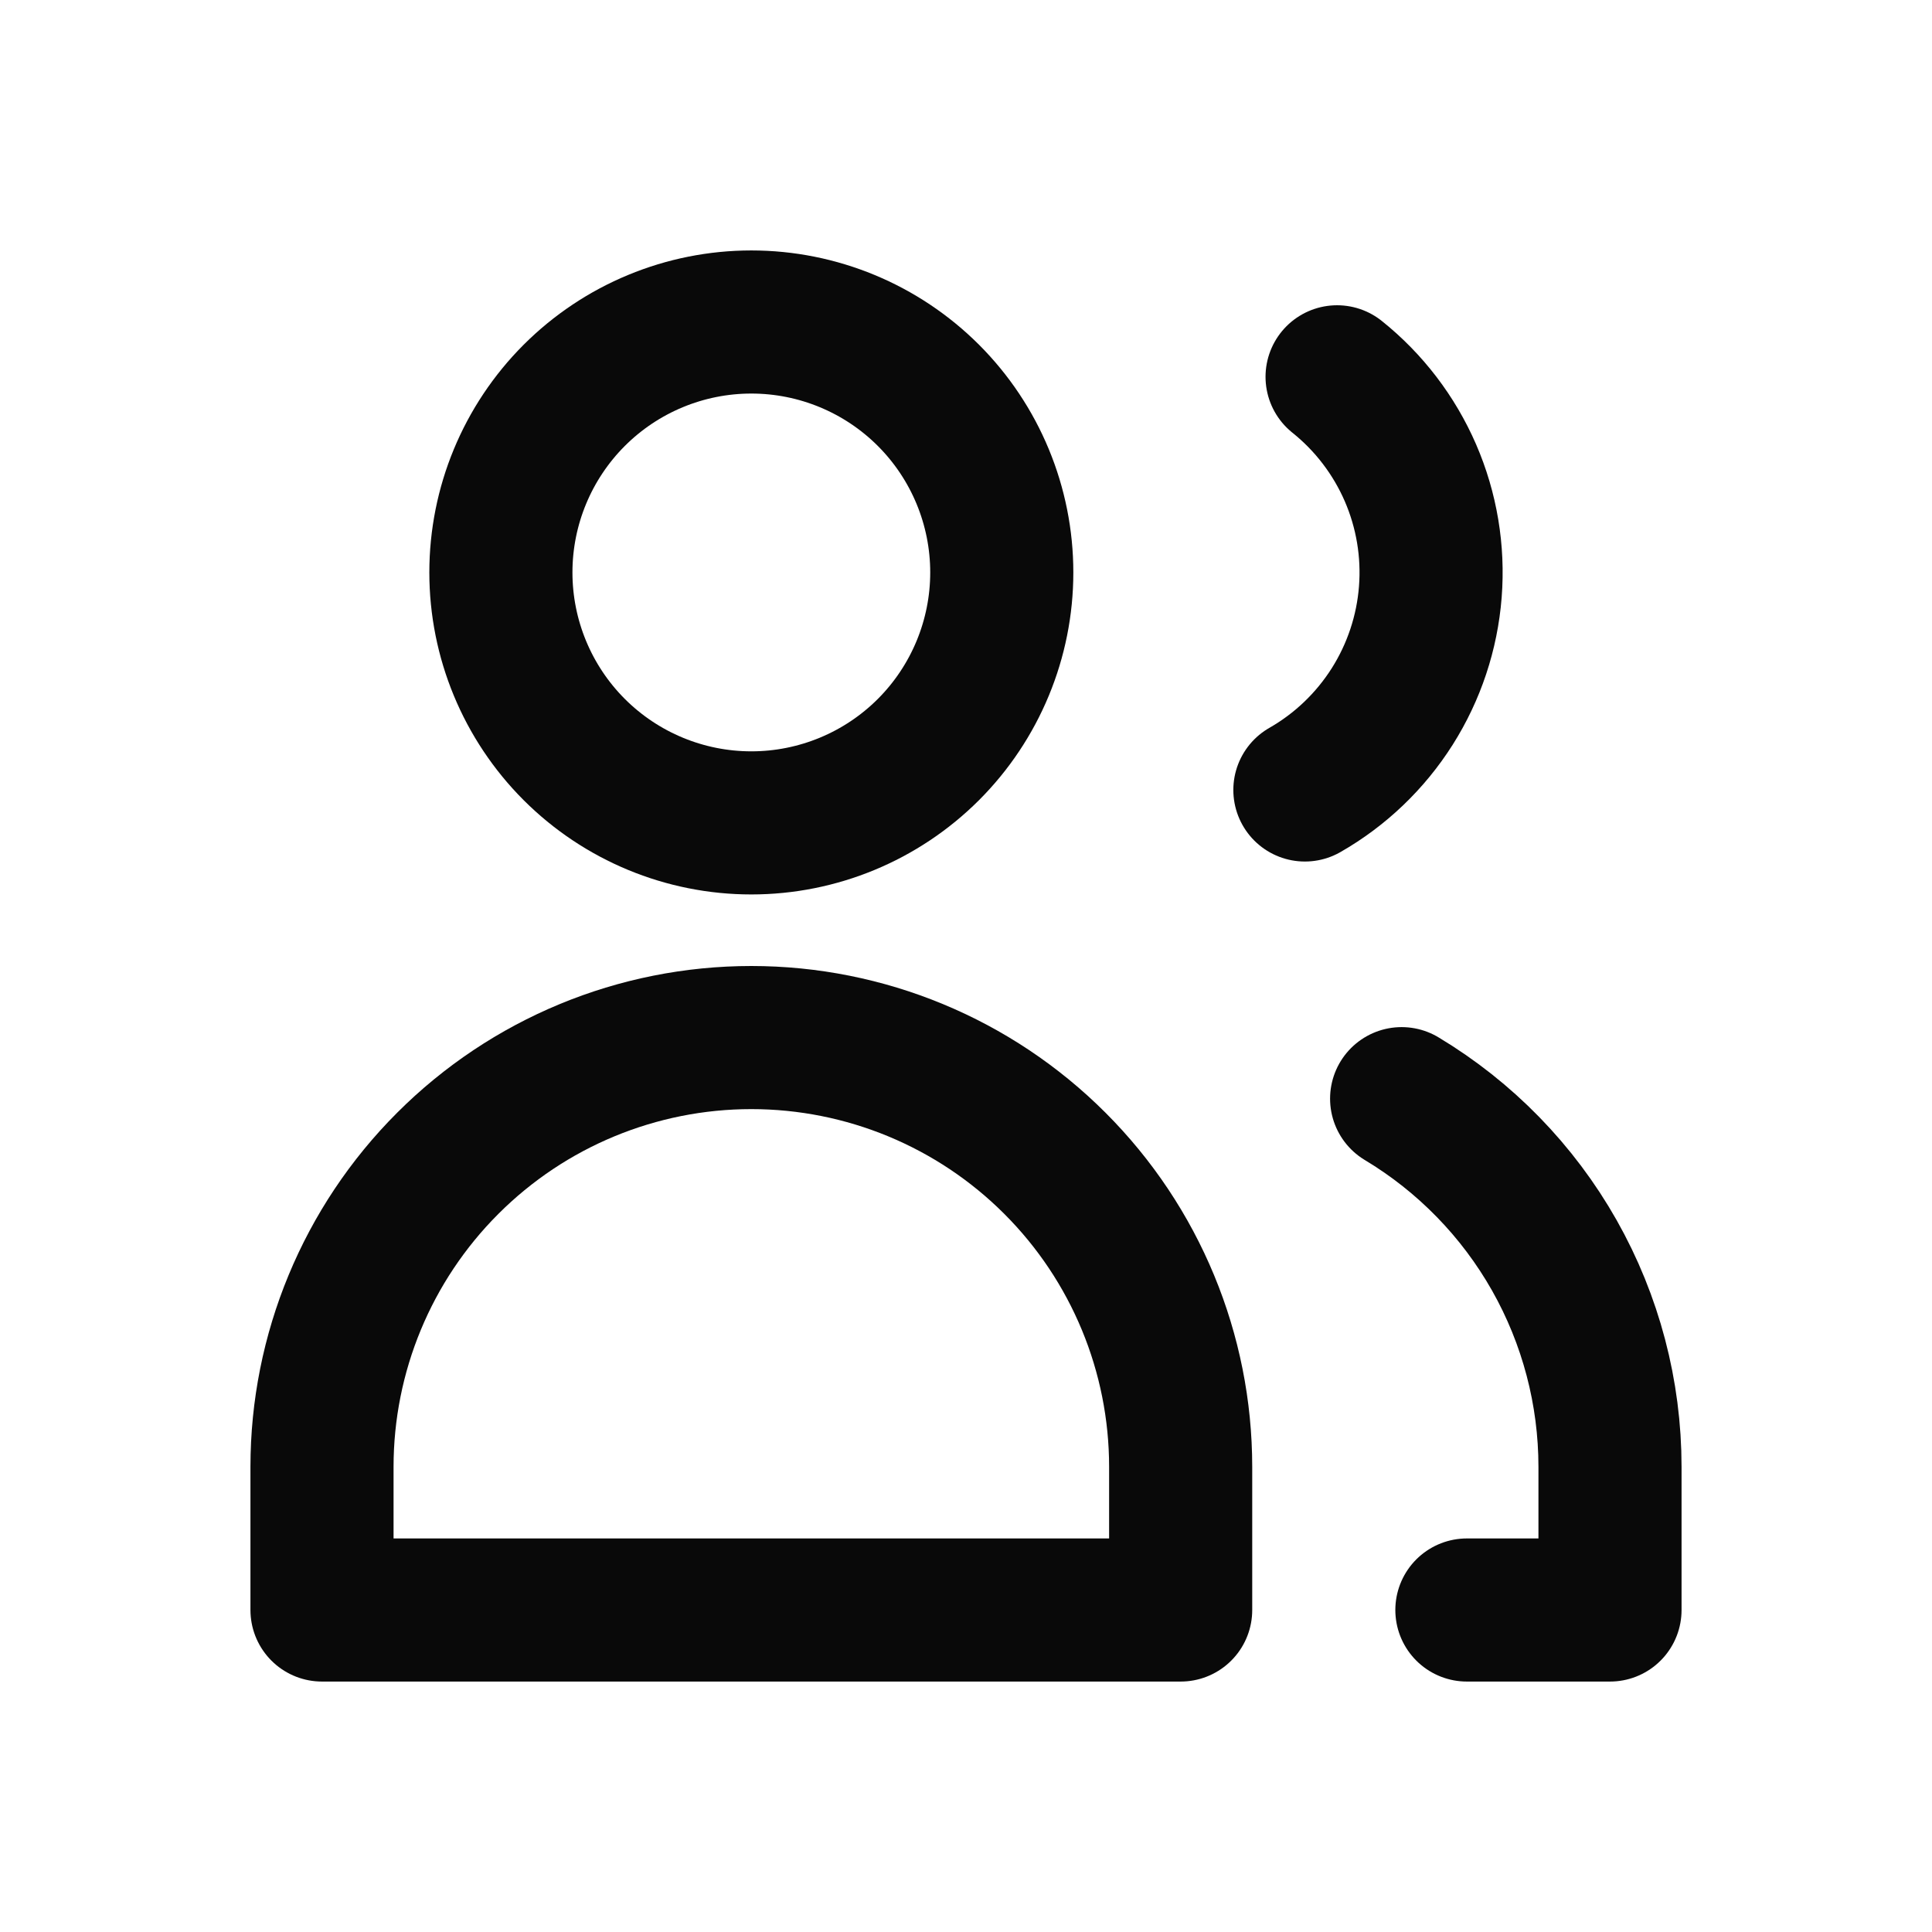 <svg width="54" height="54" viewBox="0 0 54 54" fill="none" xmlns="http://www.w3.org/2000/svg">
<path d="M14 16C14 17.857 14.738 19.637 16.05 20.95C17.363 22.262 19.143 23 21 23C22.857 23 24.637 22.262 25.95 20.95C27.262 19.637 28 17.857 28 16C28 14.143 27.262 12.363 25.95 11.05C24.637 9.738 22.857 9 21 9C19.143 9 17.363 9.738 16.05 11.05C14.738 12.363 14 14.143 14 16Z" stroke="#090909" stroke-width="4" stroke-linecap="round" stroke-linejoin="round"/>
<path d="M33 45V41C33 37.817 31.736 34.765 29.485 32.515C27.235 30.264 24.183 29 21 29C17.817 29 14.765 30.264 12.515 32.515C10.264 34.765 9 37.817 9 41V45H33Z" stroke="#090909" stroke-width="4" stroke-linecap="round" stroke-linejoin="round"/>
<path d="M37.372 10.532C38.264 11.246 38.967 12.167 39.422 13.215C39.876 14.263 40.067 15.406 39.978 16.544C39.889 17.683 39.523 18.783 38.912 19.748C38.301 20.712 37.464 21.513 36.472 22.08" stroke="#090909" stroke-width="4" stroke-linecap="round" stroke-linejoin="round"/>
<path d="M41 45H45V41C45 38.928 44.464 36.89 43.444 35.087C42.423 33.283 40.953 31.775 39.176 30.708" stroke="#090909" stroke-width="4" stroke-linecap="round" stroke-linejoin="round"/>
</svg>
